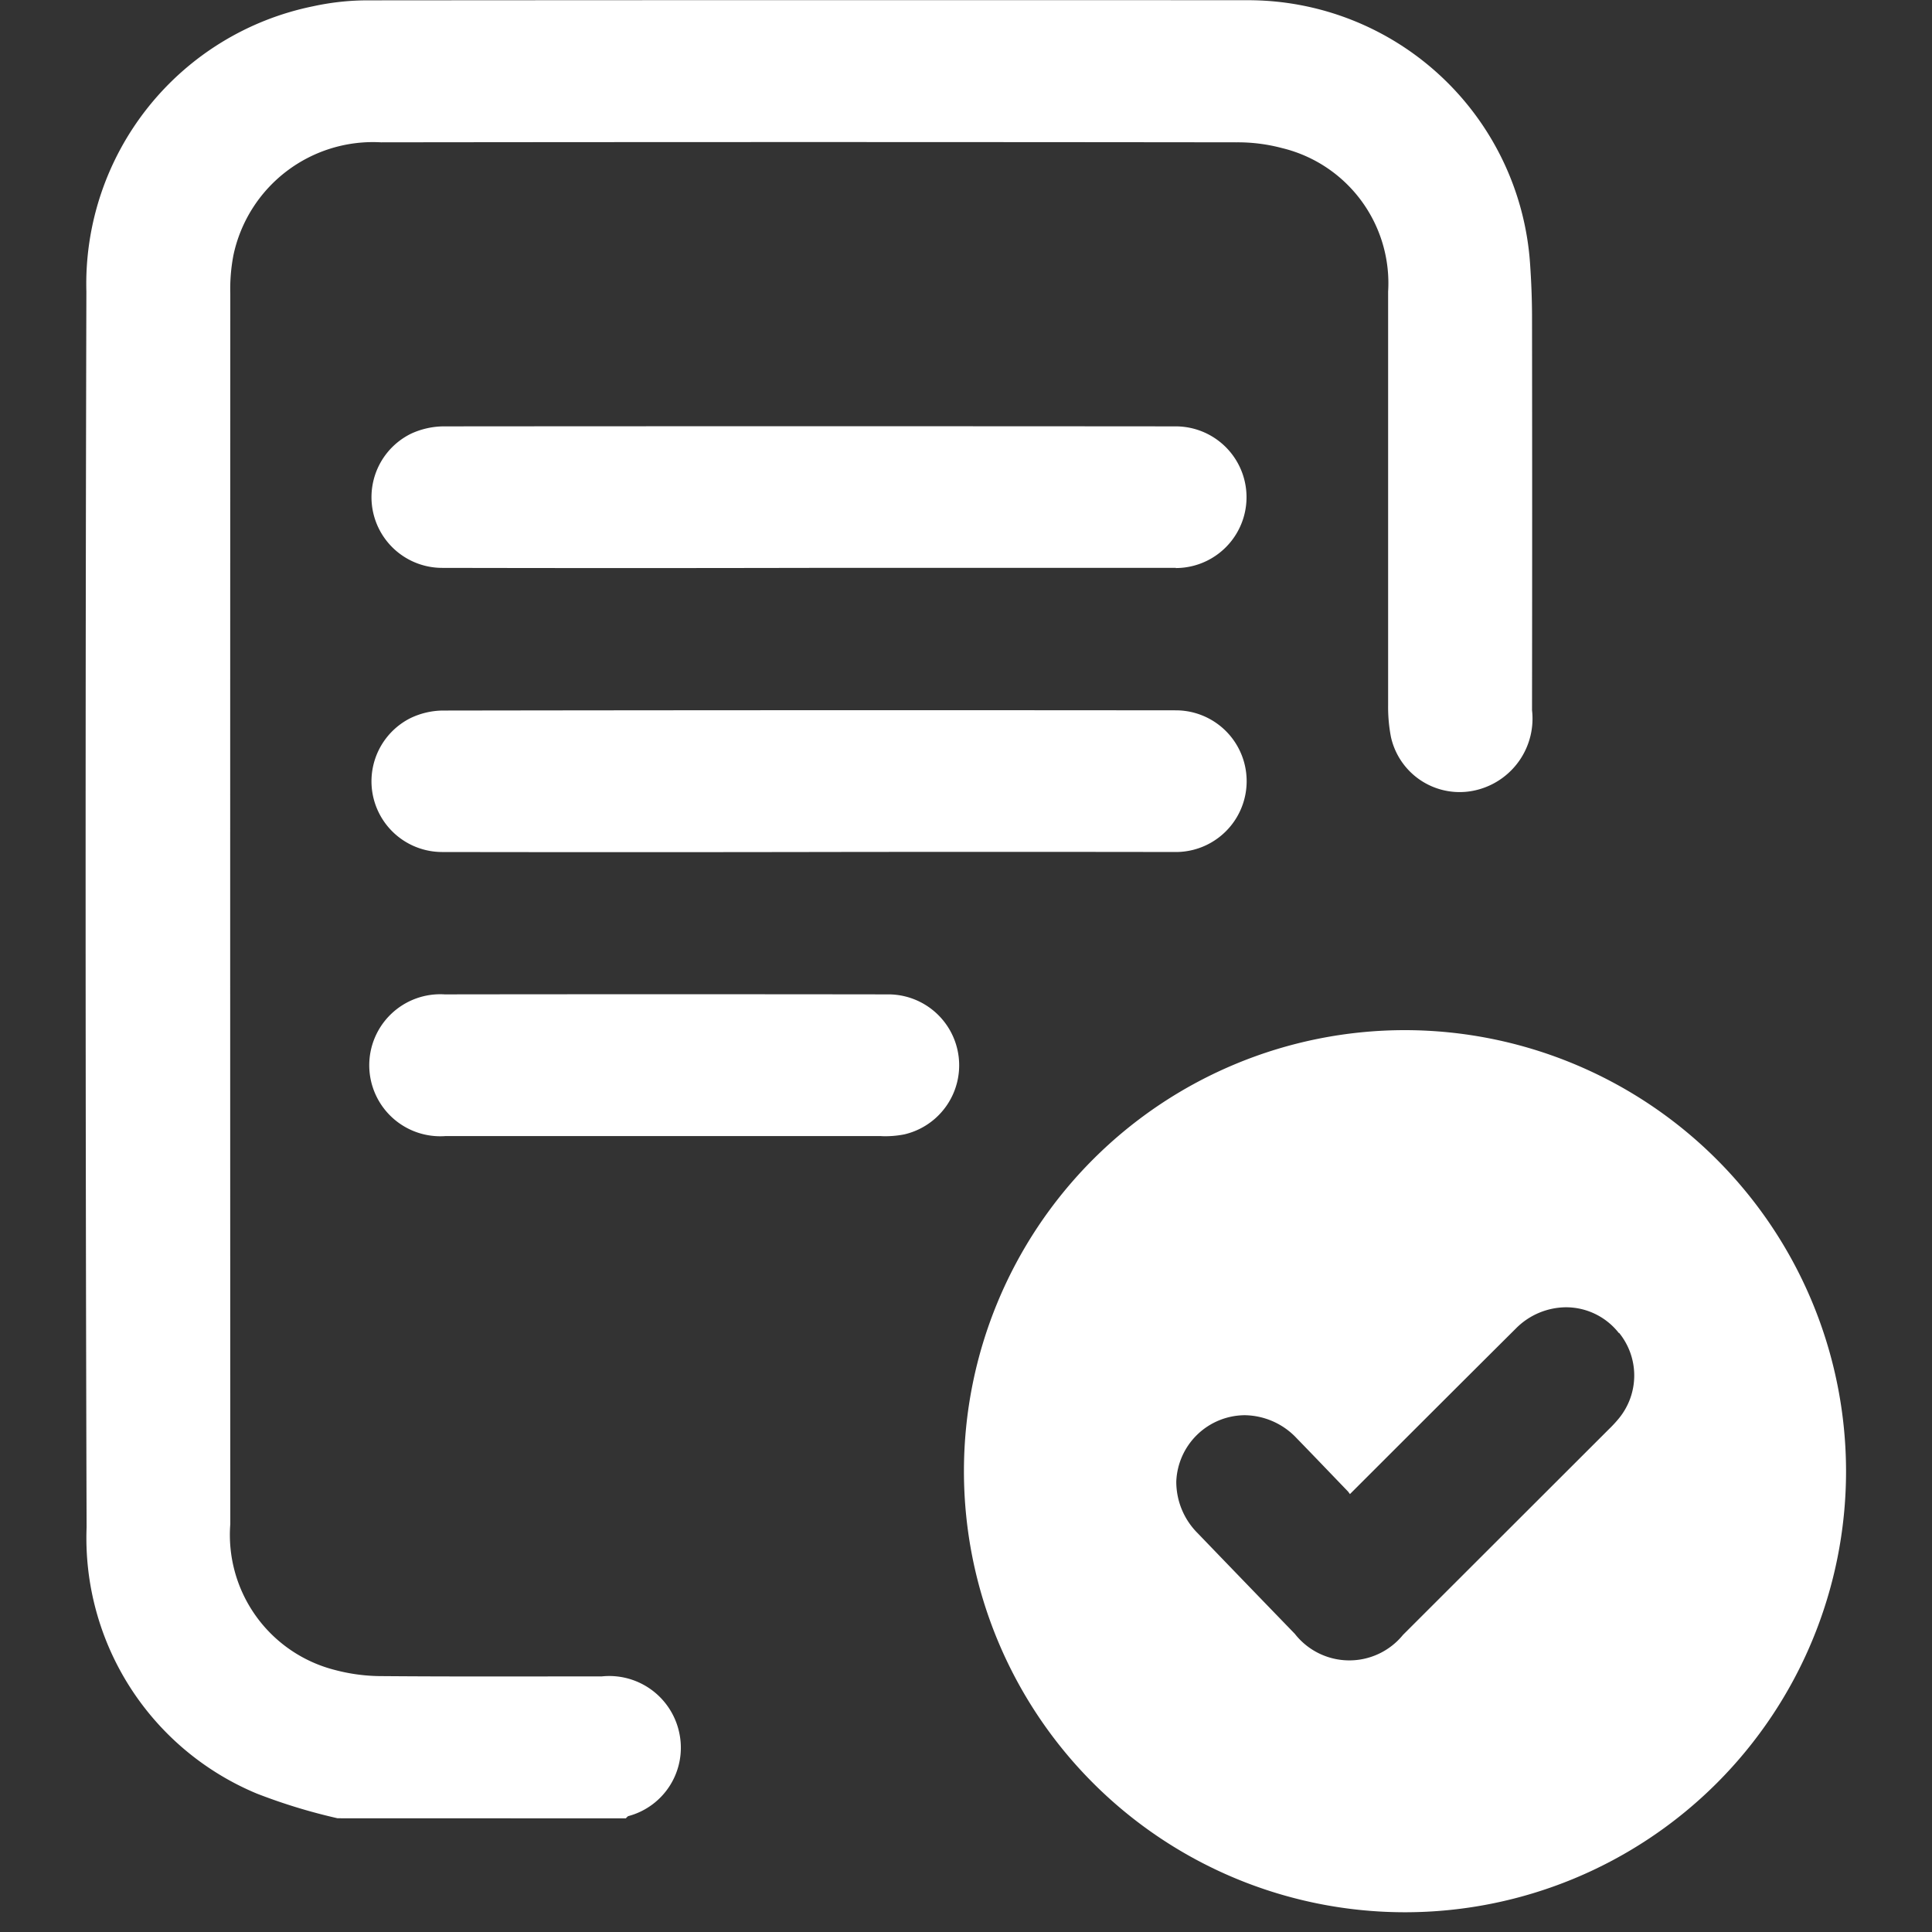 <svg xmlns="http://www.w3.org/2000/svg" xmlns:xlink="http://www.w3.org/1999/xlink" width="45" height="45" viewBox="0 0 45 45">
  <rect x="0" y="0" width="45" height="45" fill="#333333" stroke="none"/>
  <defs>
    <clipPath id="clip-path">
      <rect id="長方形_59562" data-name="長方形 59562" width="45" height="45" transform="translate(-1.998)" fill="none"/>
    </clipPath>
  </defs>
  <g id="グループ_27929" data-name="グループ 27929" transform="translate(1.998)" clip-path="url(#clip-path)">
    <path id="パス_84761" data-name="パス 84761" d="M5.865,42.351a13.3,13.3,0,0,1-1.881-.575,6.448,6.448,0,0,1-3.965-6.2Q-.024,21.185.014,6.794A6.6,6.6,0,0,1,5.3.145,5.991,5.991,0,0,1,6.608.008Q16.842,0,27.076.005a6.585,6.585,0,0,1,6.563,6.119c.03.426.047.853.047,1.28q.006,4.569,0,9.139a1.712,1.712,0,0,1-1.225,1.84A1.639,1.639,0,0,1,30.4,17.167a3.675,3.675,0,0,1-.066-.738c0-3.212,0-6.423,0-9.635A3.236,3.236,0,0,0,27.867,3.45a4.02,4.02,0,0,0-1.061-.135q-9.965-.012-19.929,0A3.323,3.323,0,0,0,3.439,5.944a4.182,4.182,0,0,0-.073.9q-.005,14.329,0,28.657A3.246,3.246,0,0,0,5.815,38.9a4.263,4.263,0,0,0,1.1.14c1.7.014,3.4.006,5.1.007a1.667,1.667,0,0,1,1.814,1.341A1.648,1.648,0,0,1,12.639,42.3c-.024.009-.041.035-.061.053Zm19.521-29.12a1.65,1.65,0,1,0,0-3.3q-8.53-.007-17.06,0a1.843,1.843,0,0,0-.753.172,1.647,1.647,0,0,0,.716,3.124q4.286.009,8.572,0c2.843,0,5.687,0,8.53,0m-.015,6.618a1.65,1.65,0,1,0,.026-3.3q-8.551-.008-17.1.005a1.784,1.784,0,0,0-.751.182,1.647,1.647,0,0,0,.766,3.113q4.265.007,8.53,0t8.53,0m-6.845,6.618a2.286,2.286,0,0,0,.533-.041,1.652,1.652,0,0,0-.392-3.261q-5.157-.007-10.314,0a1.654,1.654,0,1,0,.024,3.3c1.7,0,3.4,0,5.095,0s3.369,0,5.053,0M41,34.271a10.273,10.273,0,1,1-10.27-10.277A10.283,10.283,0,0,1,41,34.271m-5.292-3.222a1.564,1.564,0,0,0-1.232-.6,1.659,1.659,0,0,0-1.172.5c-1.322,1.315-2.664,2.657-3.859,3.851L29.4,34.74c-.406-.421-.8-.834-1.2-1.245a1.686,1.686,0,0,0-1.21-.532A1.608,1.608,0,0,0,25.4,34.506a1.693,1.693,0,0,0,.5,1.207q1.128,1.172,2.26,2.341a1.612,1.612,0,0,0,2.52.026l4.805-4.8a2.854,2.854,0,0,0,.229-.249,1.575,1.575,0,0,0,0-1.986" transform="translate(0 0)" fill="#fff"/>
  </g>
</svg>
